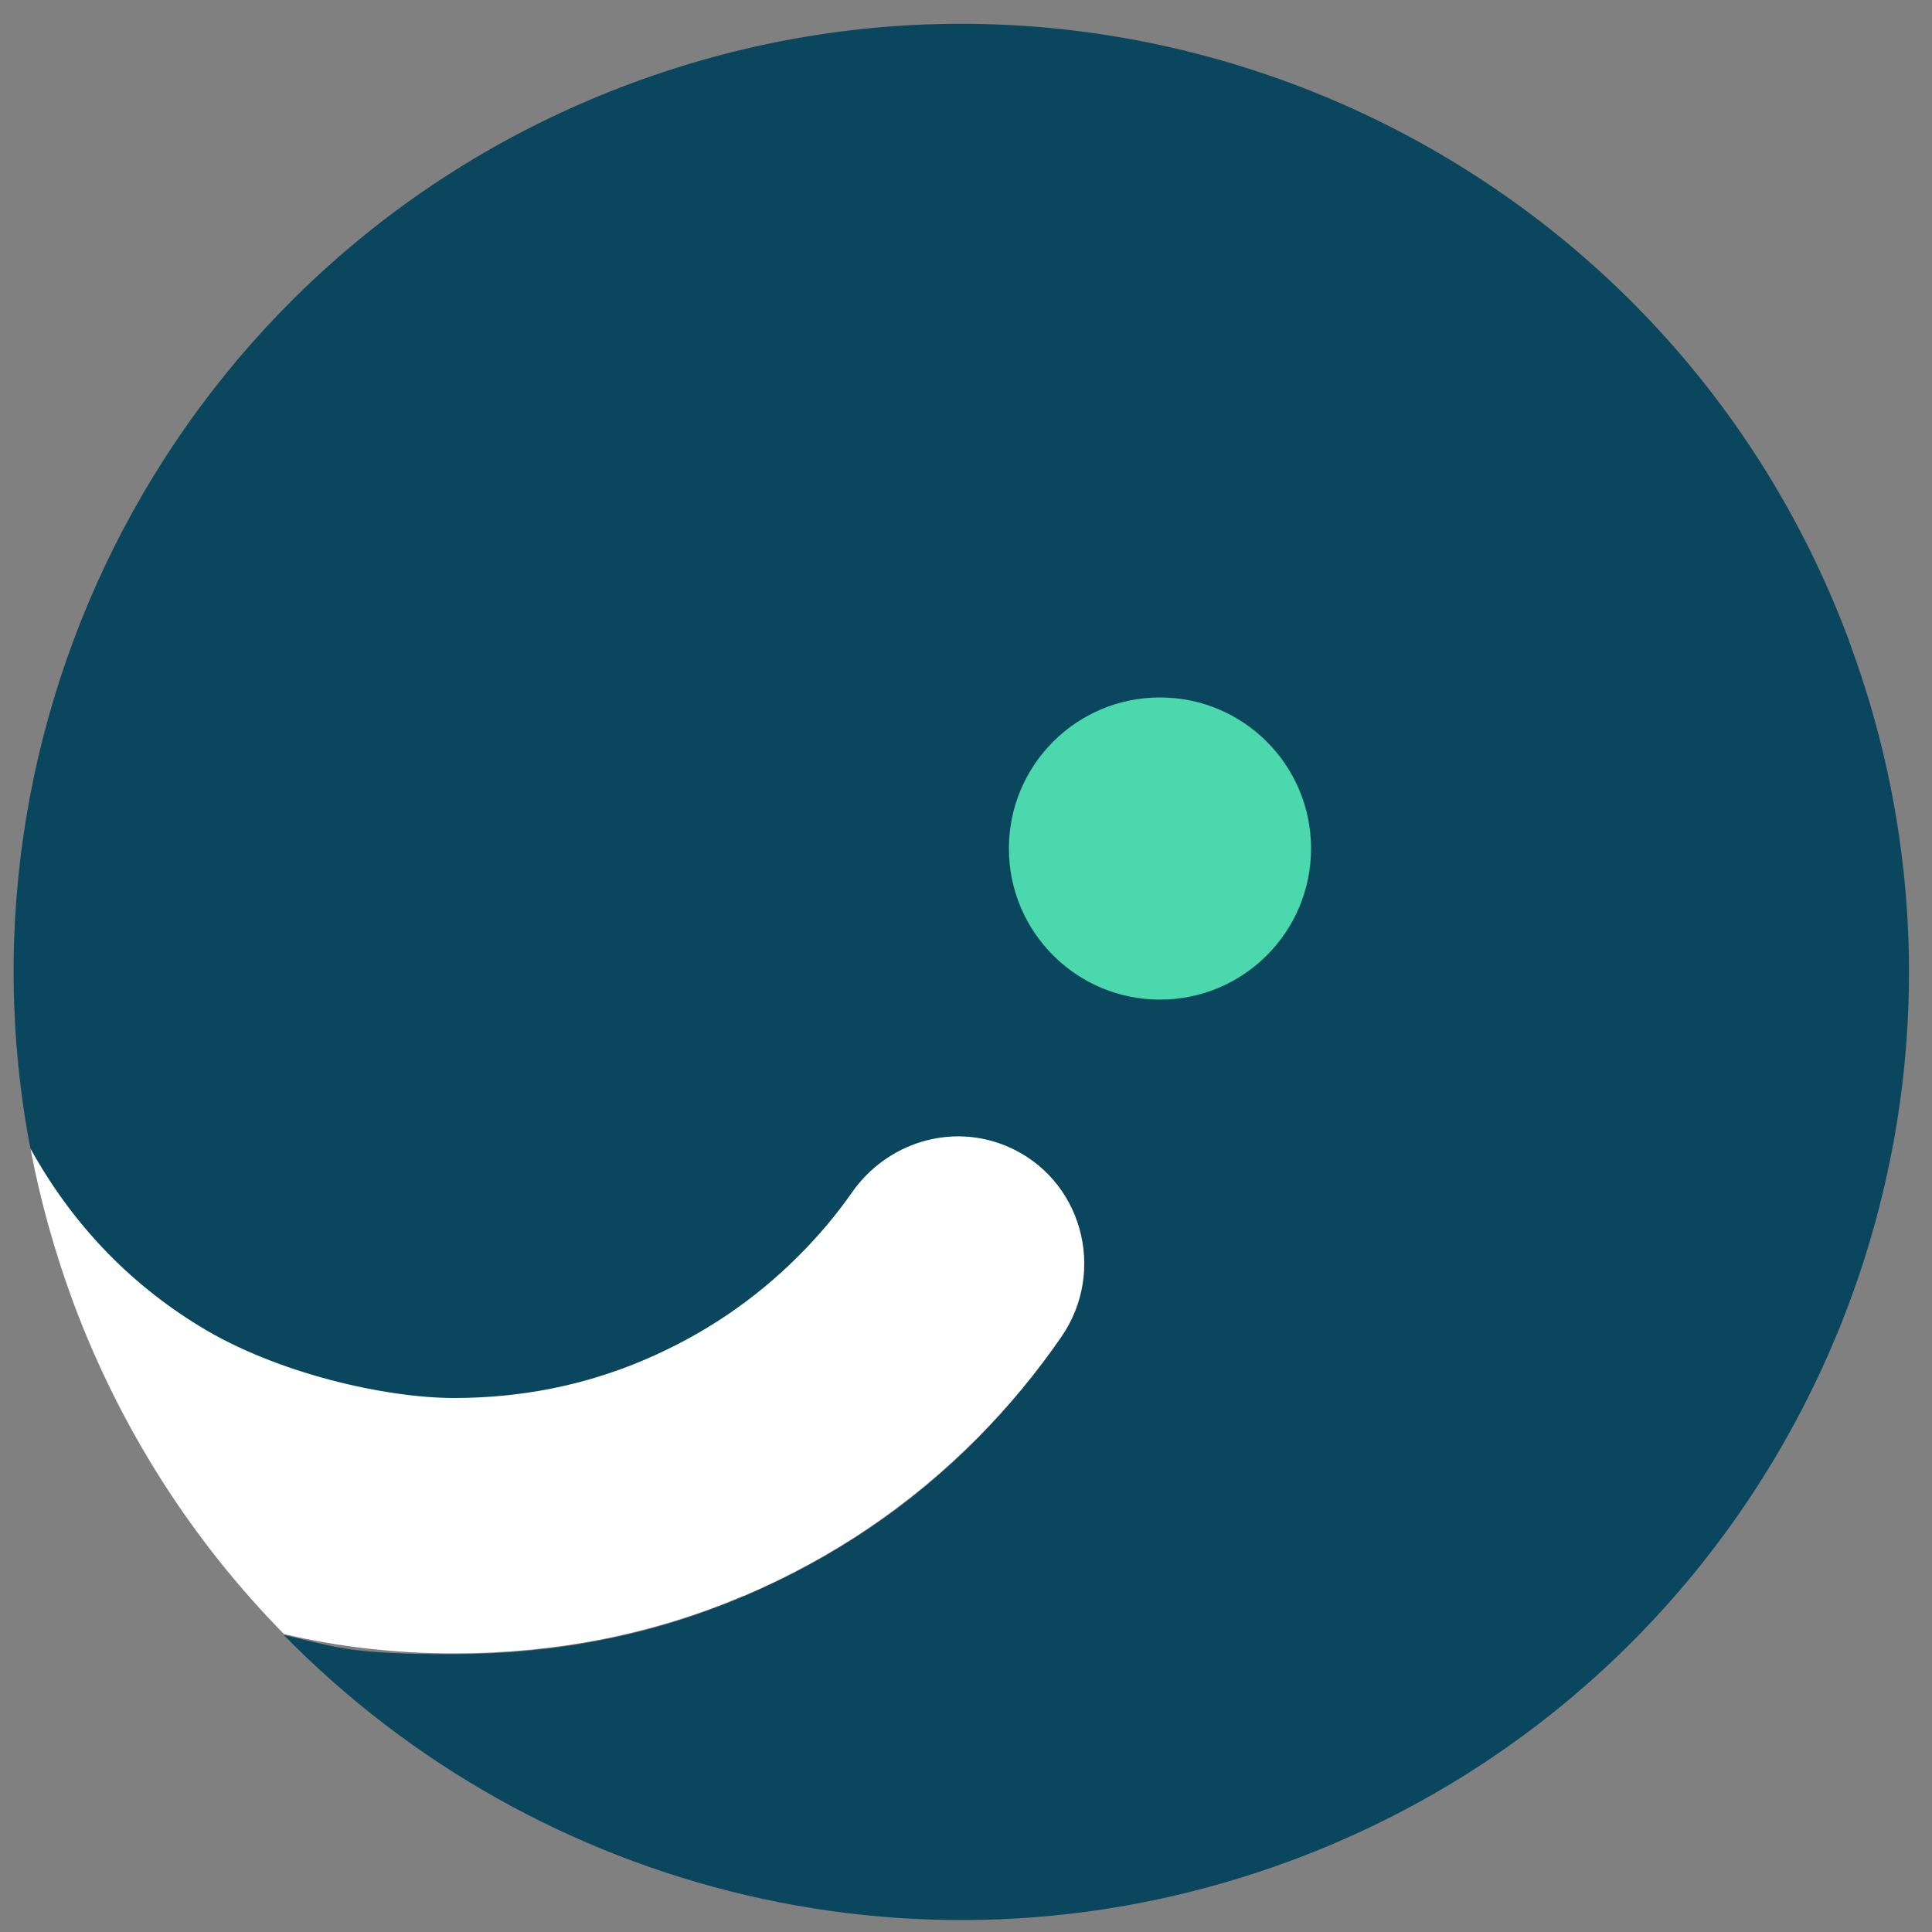 <?xml version="1.0" encoding="UTF-8"?>
<svg xmlns="http://www.w3.org/2000/svg" id="Calque_1" data-name="Calque 1" version="1.1" viewBox="0 0 500 500">
  <rect x="0" y="0" width="500" height="500" fill="#808080" stroke="none"/>
  <defs>
    <style>
      .cls-1 {
        fill: #0a475e;
      }

      .cls-1, .cls-2, .cls-3 {
        stroke-width: 0px;
      }

      .cls-2 {
        fill: #4ad8ac;
      }

      .cls-3 {
        fill: #fff;
      }
    </style>
  </defs>
  <g>
    <path class="cls-1" d="M478.6,166C431.4,39,290.2-25.6,163.3,21.6,49.4,63.9-14.3,181.9,7.9,297.4c10.5,19.1,25,34.4,43.7,45.9,20.1,12.4,42.1,18.6,65.9,18.6s33.8-3.3,49.1-9.8c15.3-6.5,28.6-15.5,40-26.9,5.1-5.1,9.7-10.6,13.9-16.5,9.1-12.9,25.7-18.1,40.2-11.9h0c19.2,8.2,25.9,32,14,49.2-6.4,9.3-13.6,18-21.6,26.1-17.2,17.5-37.5,31.2-60.8,41.1-23.3,9.9-48.3,14.9-75,14.9s-29.8-1.7-43.9-5c65.7,67.1,167.1,93.2,260.8,58.4,127-47.2,191.6-188.4,144.4-315.4Z"></path>
    <path class="cls-3" d="M192.3,413.1c23.3-9.9,43.5-23.7,60.8-41.1,8-8.1,15.2-16.8,21.6-26.1,11.8-17.2,5.2-41-14-49.2h0c-14.5-6.2-31.2-1-40.2,11.9-4.1,5.9-8.8,11.4-13.9,16.5-11.4,11.4-24.7,20.4-40,26.9-15.3,6.5-31.7,9.8-49.1,9.8s-45.7-6.2-65.9-18.6c-18.6-11.4-33.1-26.8-43.7-45.9,2.5,13.3,6.2,26.5,11,39.6,12.4,33.3,31.2,62.2,54.6,86,14.1,3.3,28.8,5,43.9,5,26.7,0,51.7-5,75-14.9Z"></path>
  </g>
  <circle class="cls-2" cx="300.2" cy="219.6" r="39.1"></circle>
</svg>
